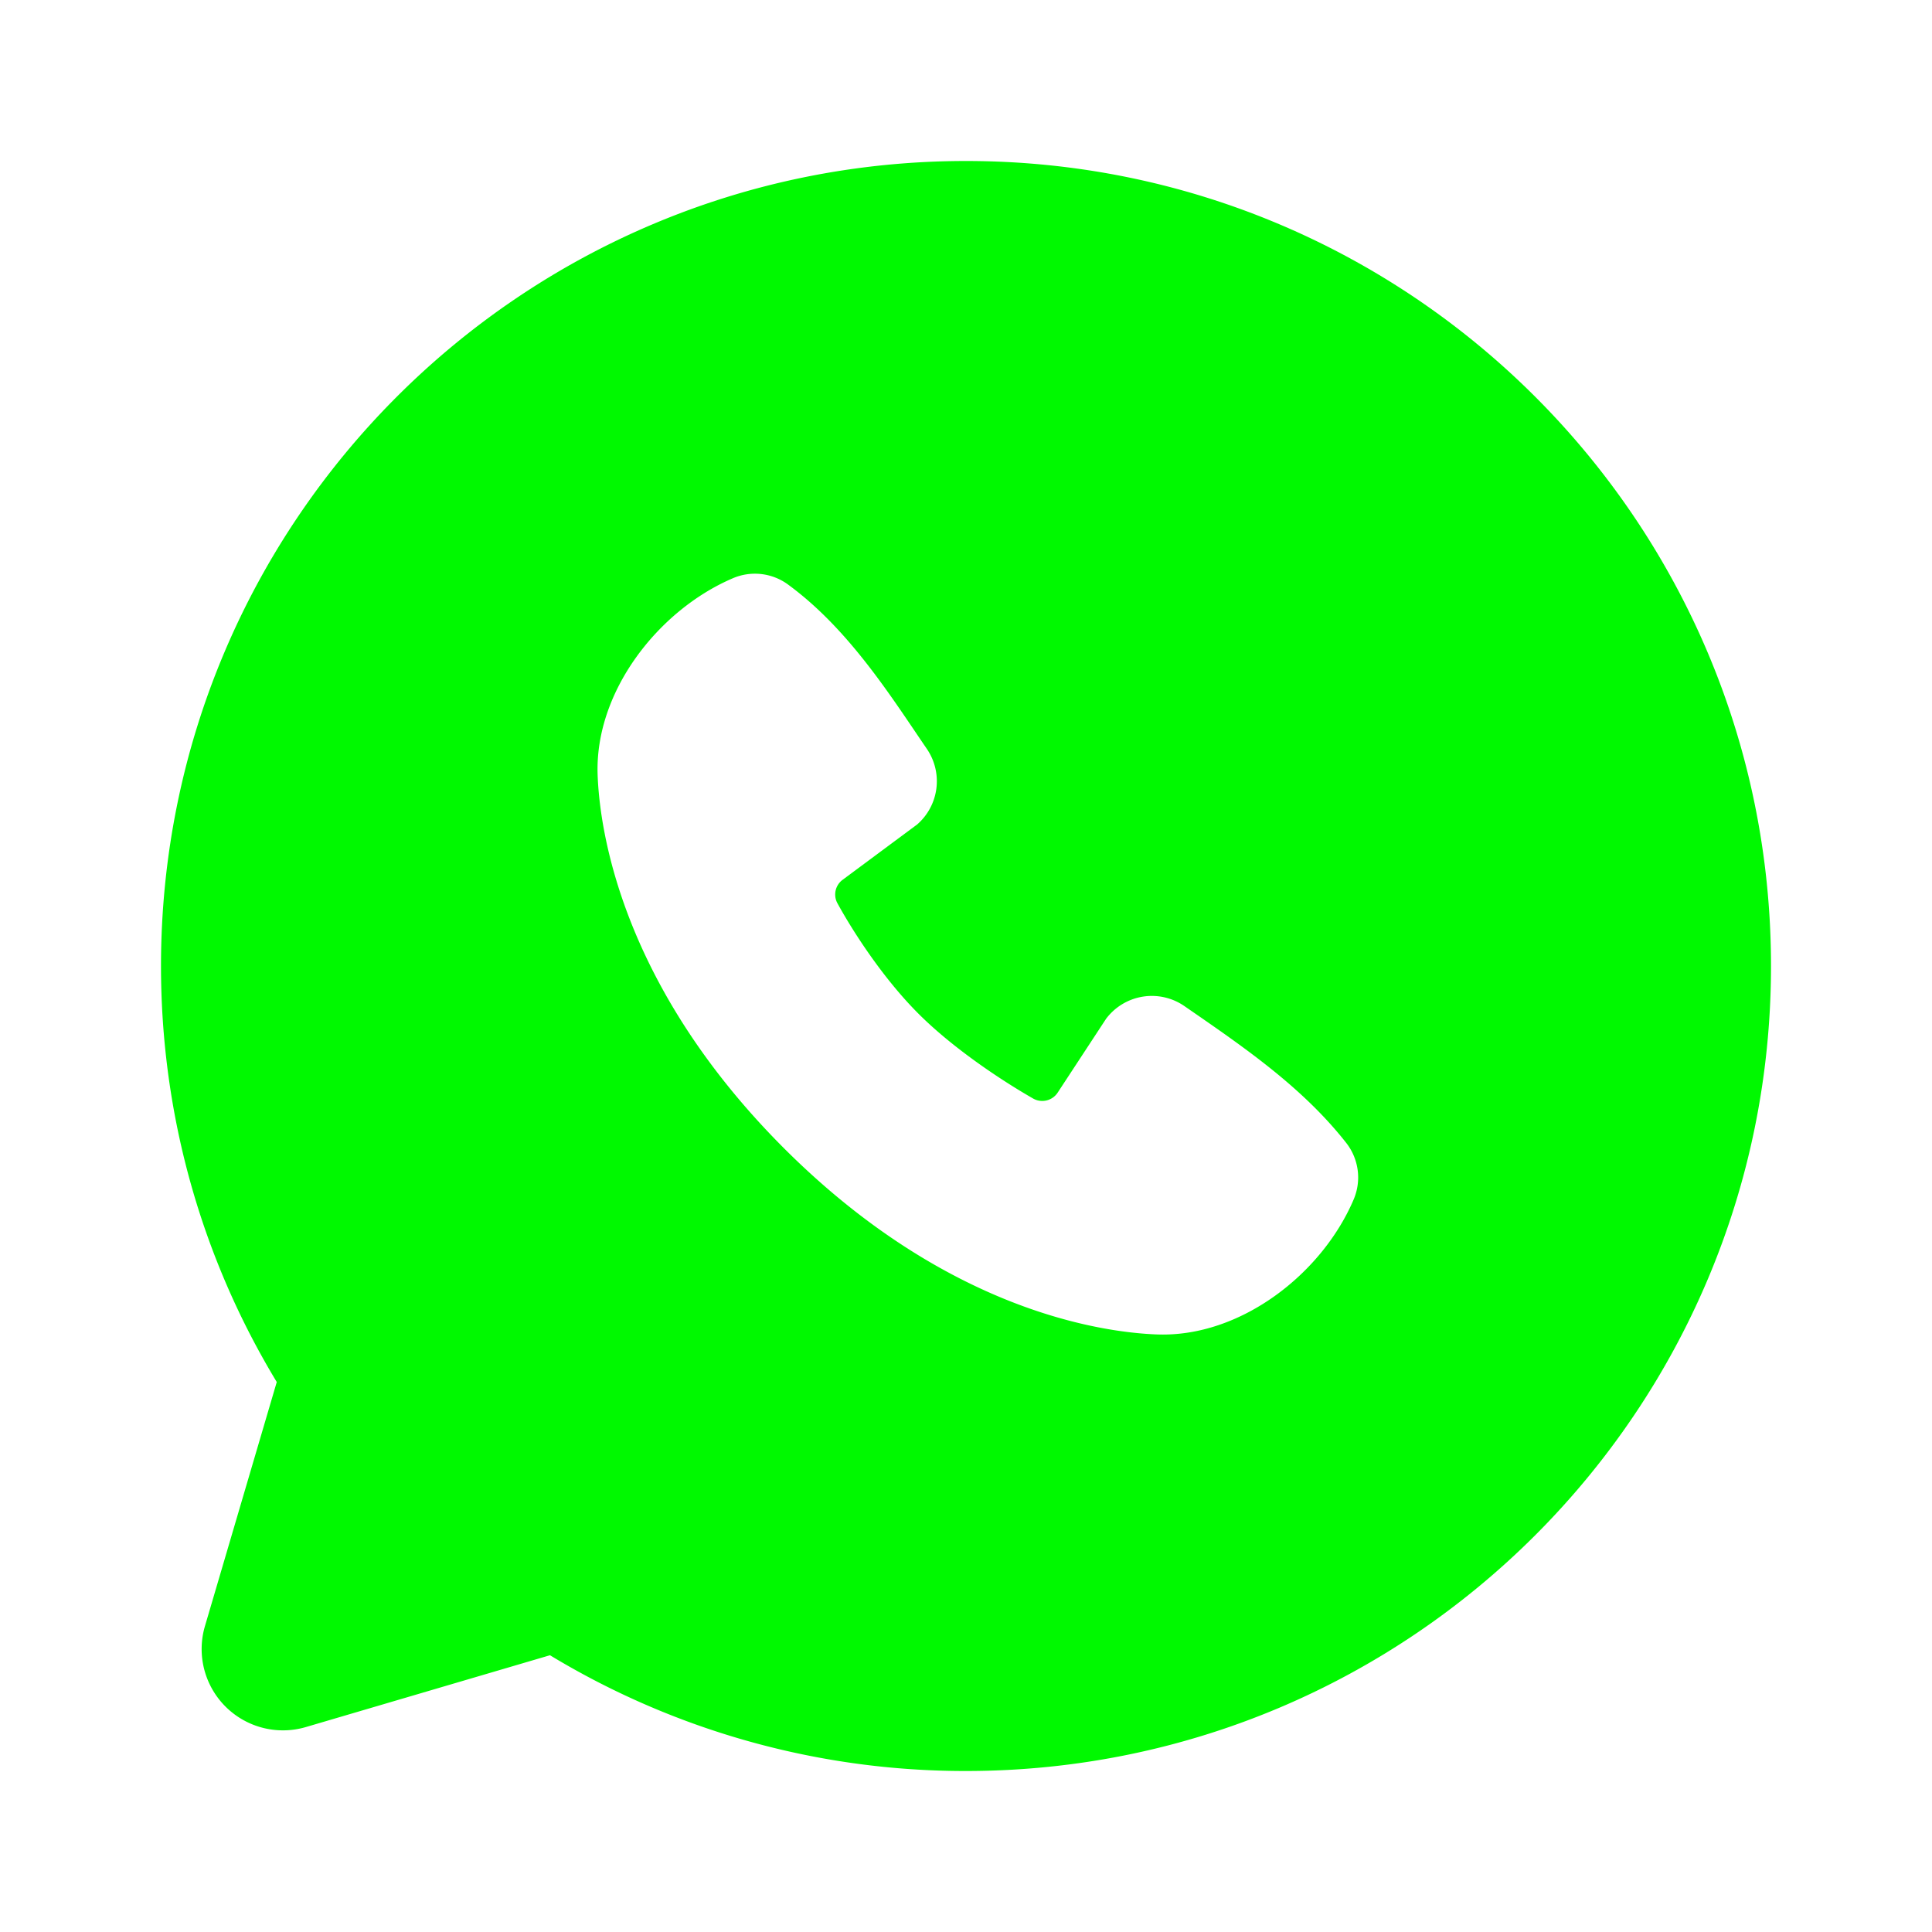 <svg xmlns="http://www.w3.org/2000/svg" width="256" height="256" viewBox="0 0 24 24"><g fill="none" fill-rule="evenodd"><path d="M24 0v24H0V0zM12.593 23.258l-.011.002l-.071.035l-.02.004l-.014-.004l-.071-.035c-.01-.004-.019-.001-.024.005l-.004.01l-.017.428l.005.02l.01.013l.104.074l.015.004l.012-.004l.104-.074l.012-.016l.004-.017l-.017-.427c-.002-.01-.009-.017-.017-.018m.265-.113l-.013.002l-.185.093l-.01.01l-.003.011l.018.43l.005.012l.008.007l.201.093c.012.004.023 0 .029-.008l.004-.014l-.034-.614c-.003-.012-.01-.02-.02-.022m-.715.002a.023.023 0 0 0-.027.006l-.006.014l-.034.614c0 .012.007.02.017.024l.015-.002l.201-.093l.01-.008l.004-.011l.017-.43l-.003-.012l-.01-.01z"/><path fill="#00f900" d="M12 2C6.477 2 2 6.477 2 12c0 1.89.525 3.66 1.438 5.168L2.546 20.2A1.01 1.01 0 0 0 3.8 21.454l3.032-.892A9.957 9.957 0 0 0 12 22c5.523 0 10-4.477 10-10S17.523 2 12 2M9.738 14.263c2.023 2.022 3.954 2.289 4.636 2.314c1.037.038 2.047-.754 2.44-1.673a.696.696 0 0 0-.088-.703c-.548-.7-1.289-1.203-2.013-1.703a.711.711 0 0 0-.973.158l-.6.915a.229.229 0 0 1-.305.076c-.407-.233-1-.629-1.426-1.055c-.426-.426-.798-.992-1.007-1.373a.227.227 0 0 1 .067-.291l.924-.686a.712.712 0 0 0 .12-.94c-.448-.656-.97-1.49-1.727-2.043a.695.695 0 0 0-.684-.075c-.92.394-1.716 1.404-1.678 2.443c.025.682.292 2.613 2.314 4.636"/></g></svg>